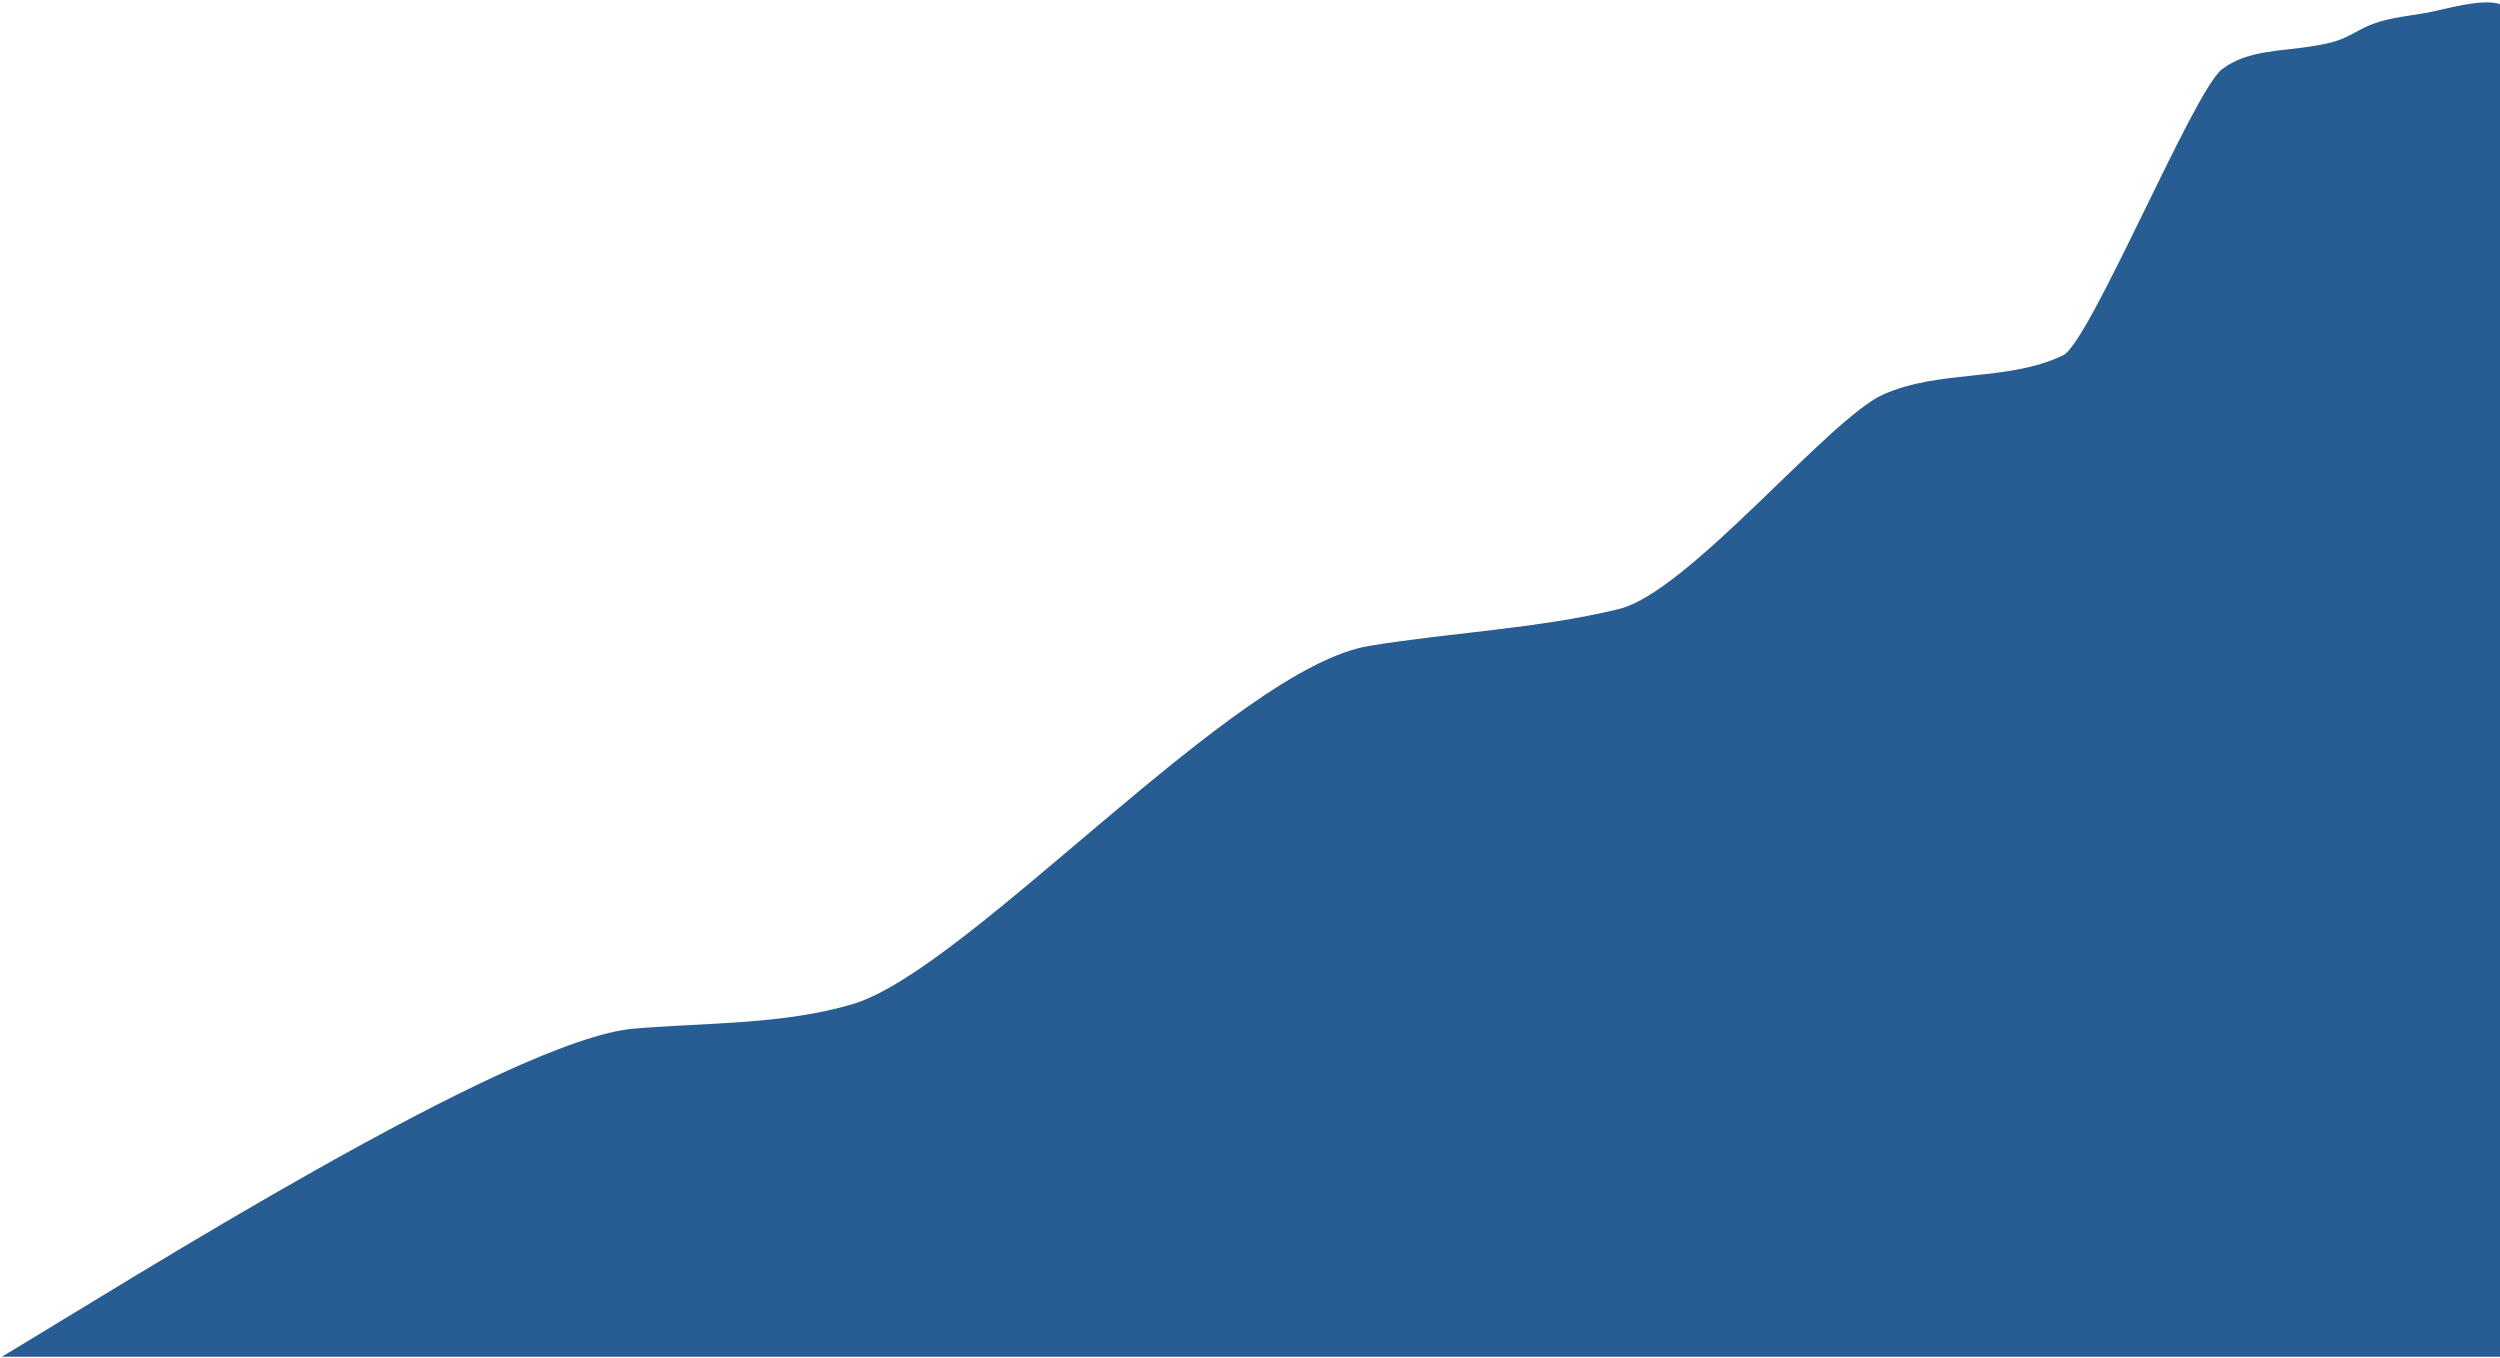 <?xml version="1.0" encoding="UTF-8"?> <svg xmlns="http://www.w3.org/2000/svg" width="843" height="458" viewBox="0 0 843 458" fill="none"> <path d="M843 1.378C836.512 -0.651 824.513 3.211 817.939 4.373C810.774 5.638 803.862 6.073 797.171 9.353C794.578 10.628 792.108 12.169 789.419 13.234C786.245 14.493 782.845 15.061 779.475 15.618C769.368 17.298 757.717 16.81 749.208 23.394C739.636 30.798 704.664 115.523 695.653 119.823C676.721 128.86 654.177 124.451 634.947 133.057C616.679 141.238 569.227 199.664 545.959 205.348C518.657 212.015 489.685 213.197 461.685 217.795C416.441 225.229 326.739 326.844 287.637 338.544C264.346 345.517 238.618 344.783 213.796 346.851C172.071 350.334 42.59 432.386 0.609 457.5H843V1.378Z" fill="#285D93"></path> </svg> 